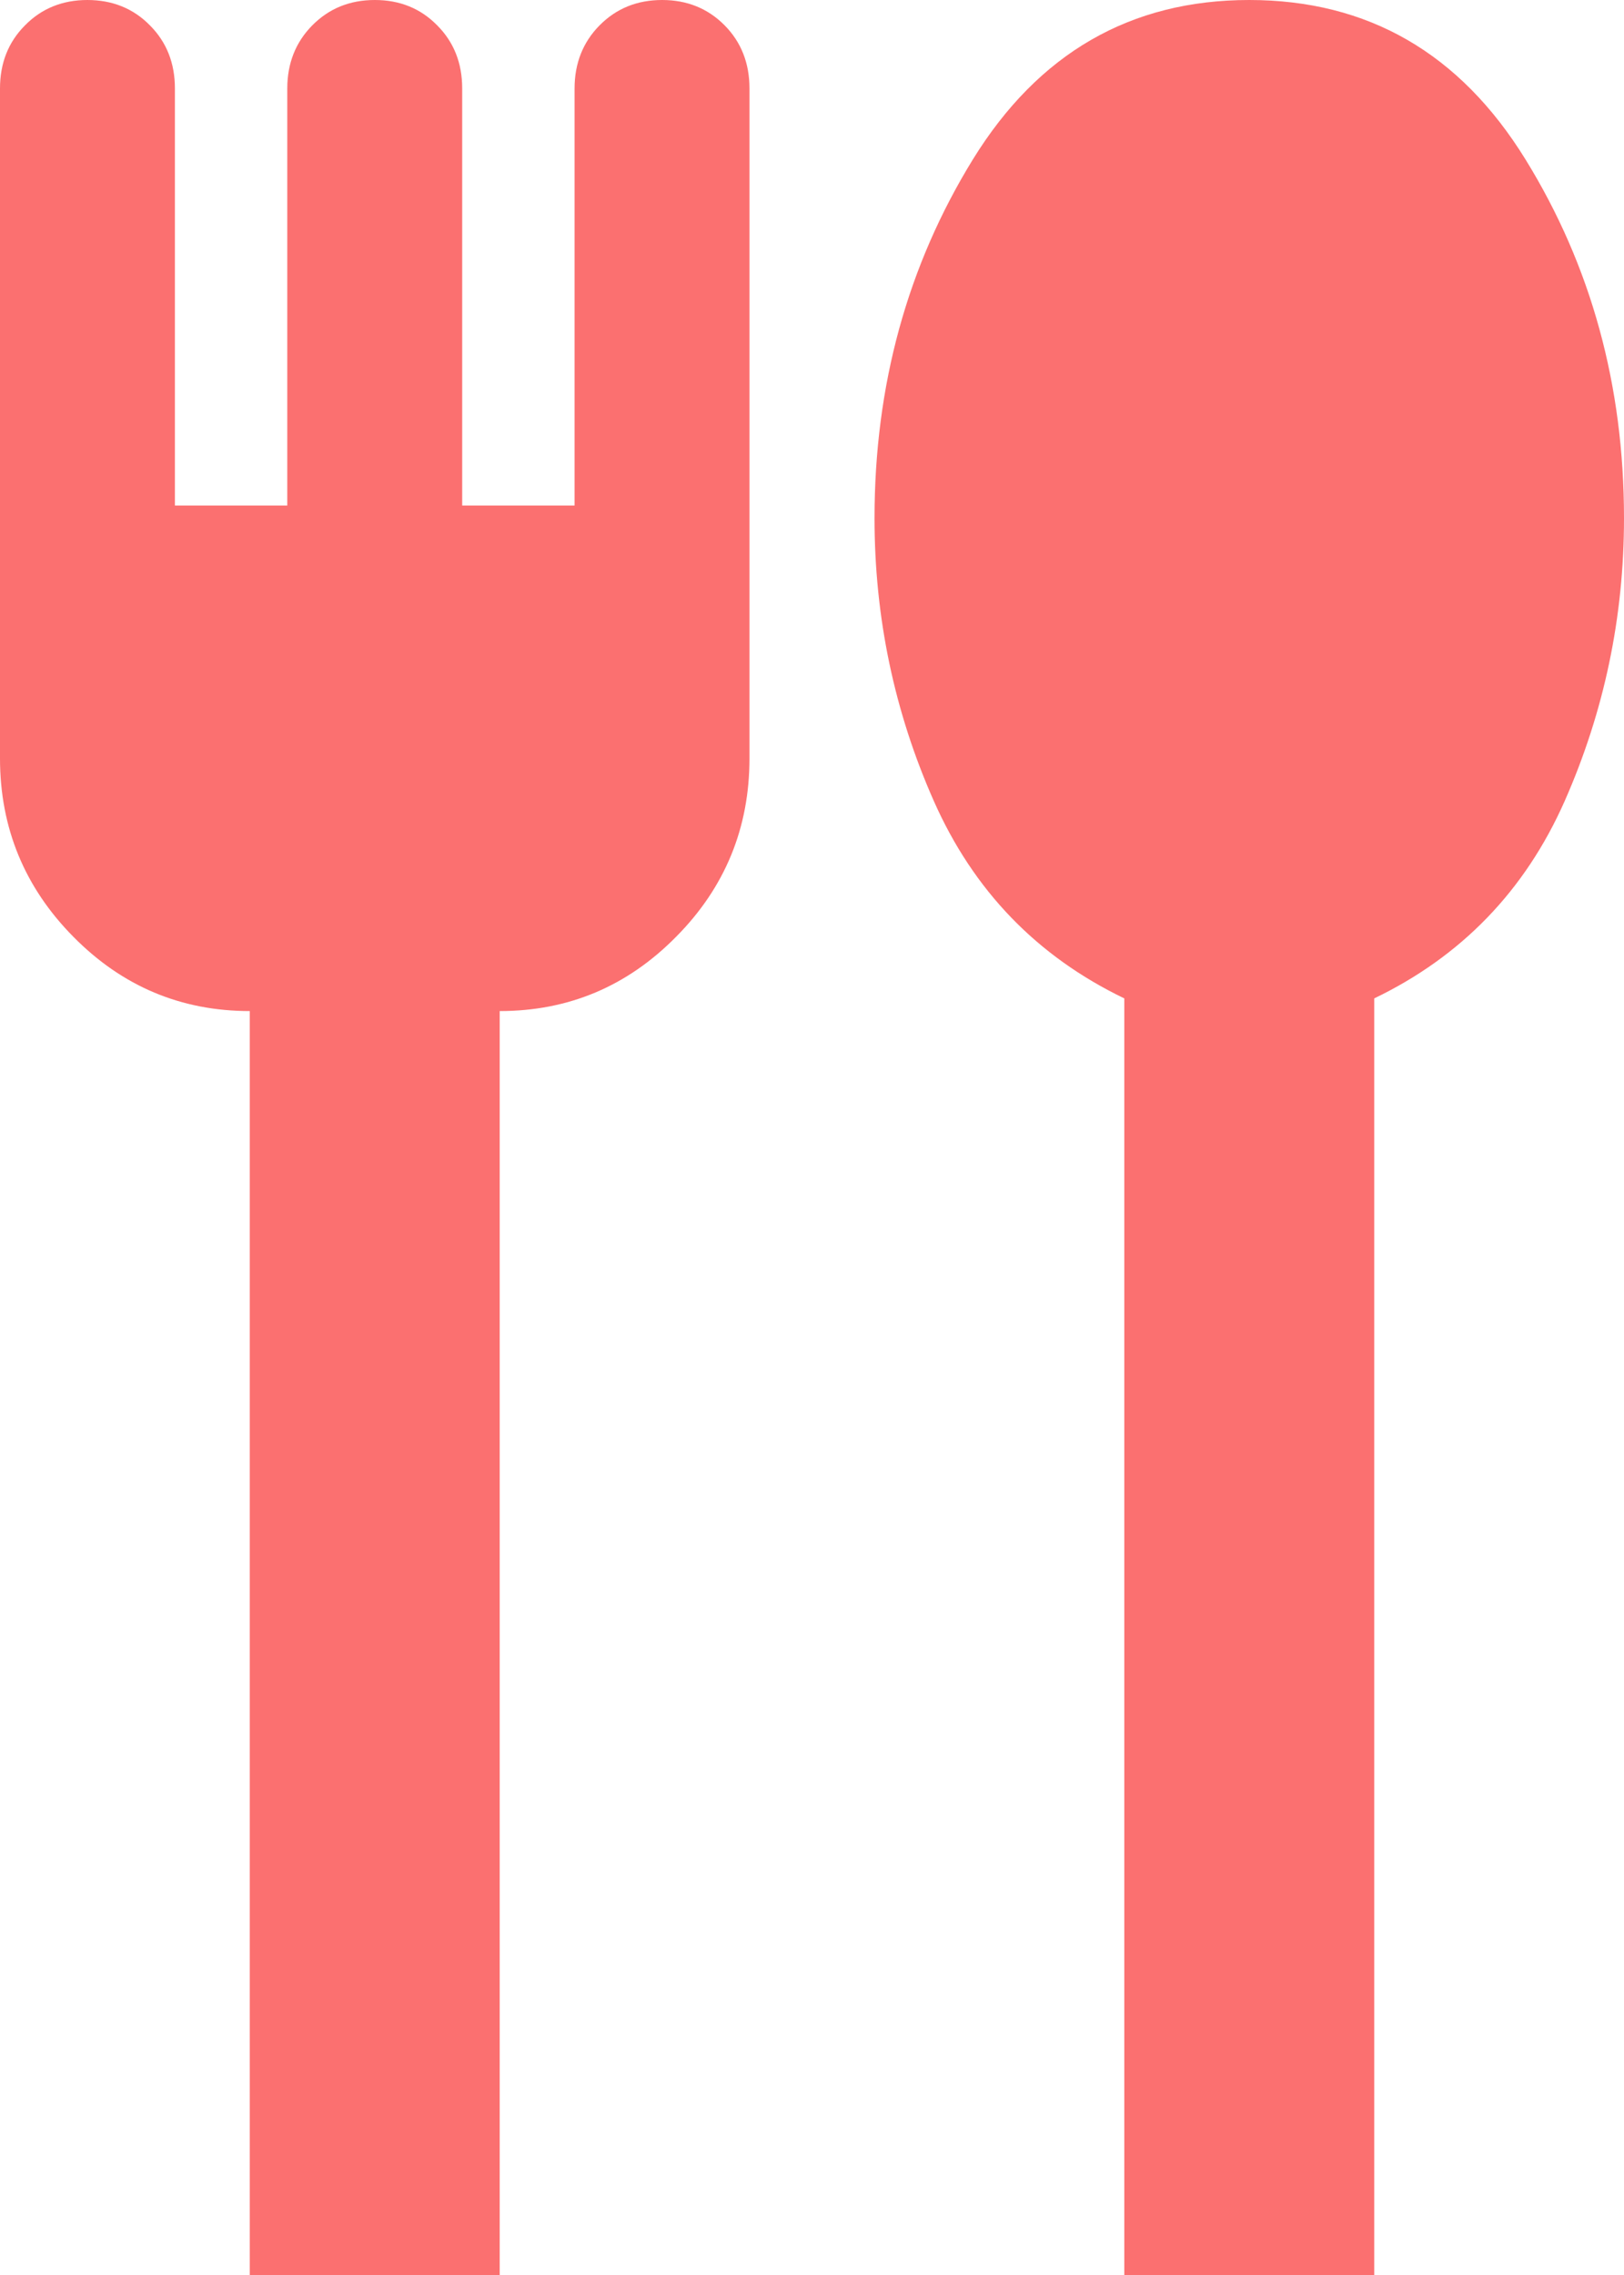 <svg xmlns="http://www.w3.org/2000/svg" width="10" height="14" viewBox="0 0 10 14" fill="none">
  <path d="M1.538 14V6.222C1.115 6.222 0.753 6.07 0.452 5.765C0.151 5.461 0 5.094 0 4.667V0.544C0 0.389 0.051 0.259 0.154 0.156C0.256 0.052 0.385 0 0.538 0C0.692 0 0.821 0.052 0.923 0.156C1.026 0.259 1.077 0.389 1.077 0.544V3.111H1.769V0.544C1.769 0.389 1.821 0.259 1.923 0.156C2.026 0.052 2.154 0 2.308 0C2.462 0 2.59 0.052 2.692 0.156C2.795 0.259 2.846 0.389 2.846 0.544V3.111H3.538V0.544C3.538 0.389 3.59 0.259 3.692 0.156C3.795 0.052 3.923 0 4.077 0C4.231 0 4.359 0.052 4.462 0.156C4.564 0.259 4.615 0.389 4.615 0.544V4.667C4.615 5.094 4.465 5.461 4.163 5.765C3.862 6.07 3.5 6.222 3.077 6.222V14H1.538ZM6.923 14V6.144C6.385 5.885 5.994 5.48 5.75 4.929C5.506 4.378 5.385 3.798 5.385 3.189C5.385 2.372 5.587 1.637 5.99 0.982C6.394 0.327 6.962 0 7.692 0C8.423 0 8.99 0.327 9.394 0.982C9.798 1.637 10 2.372 10 3.189C10 3.798 9.878 4.378 9.635 4.929C9.391 5.48 9 5.885 8.462 6.144V14H6.923Z" fill="#FB7070"/>
</svg>
